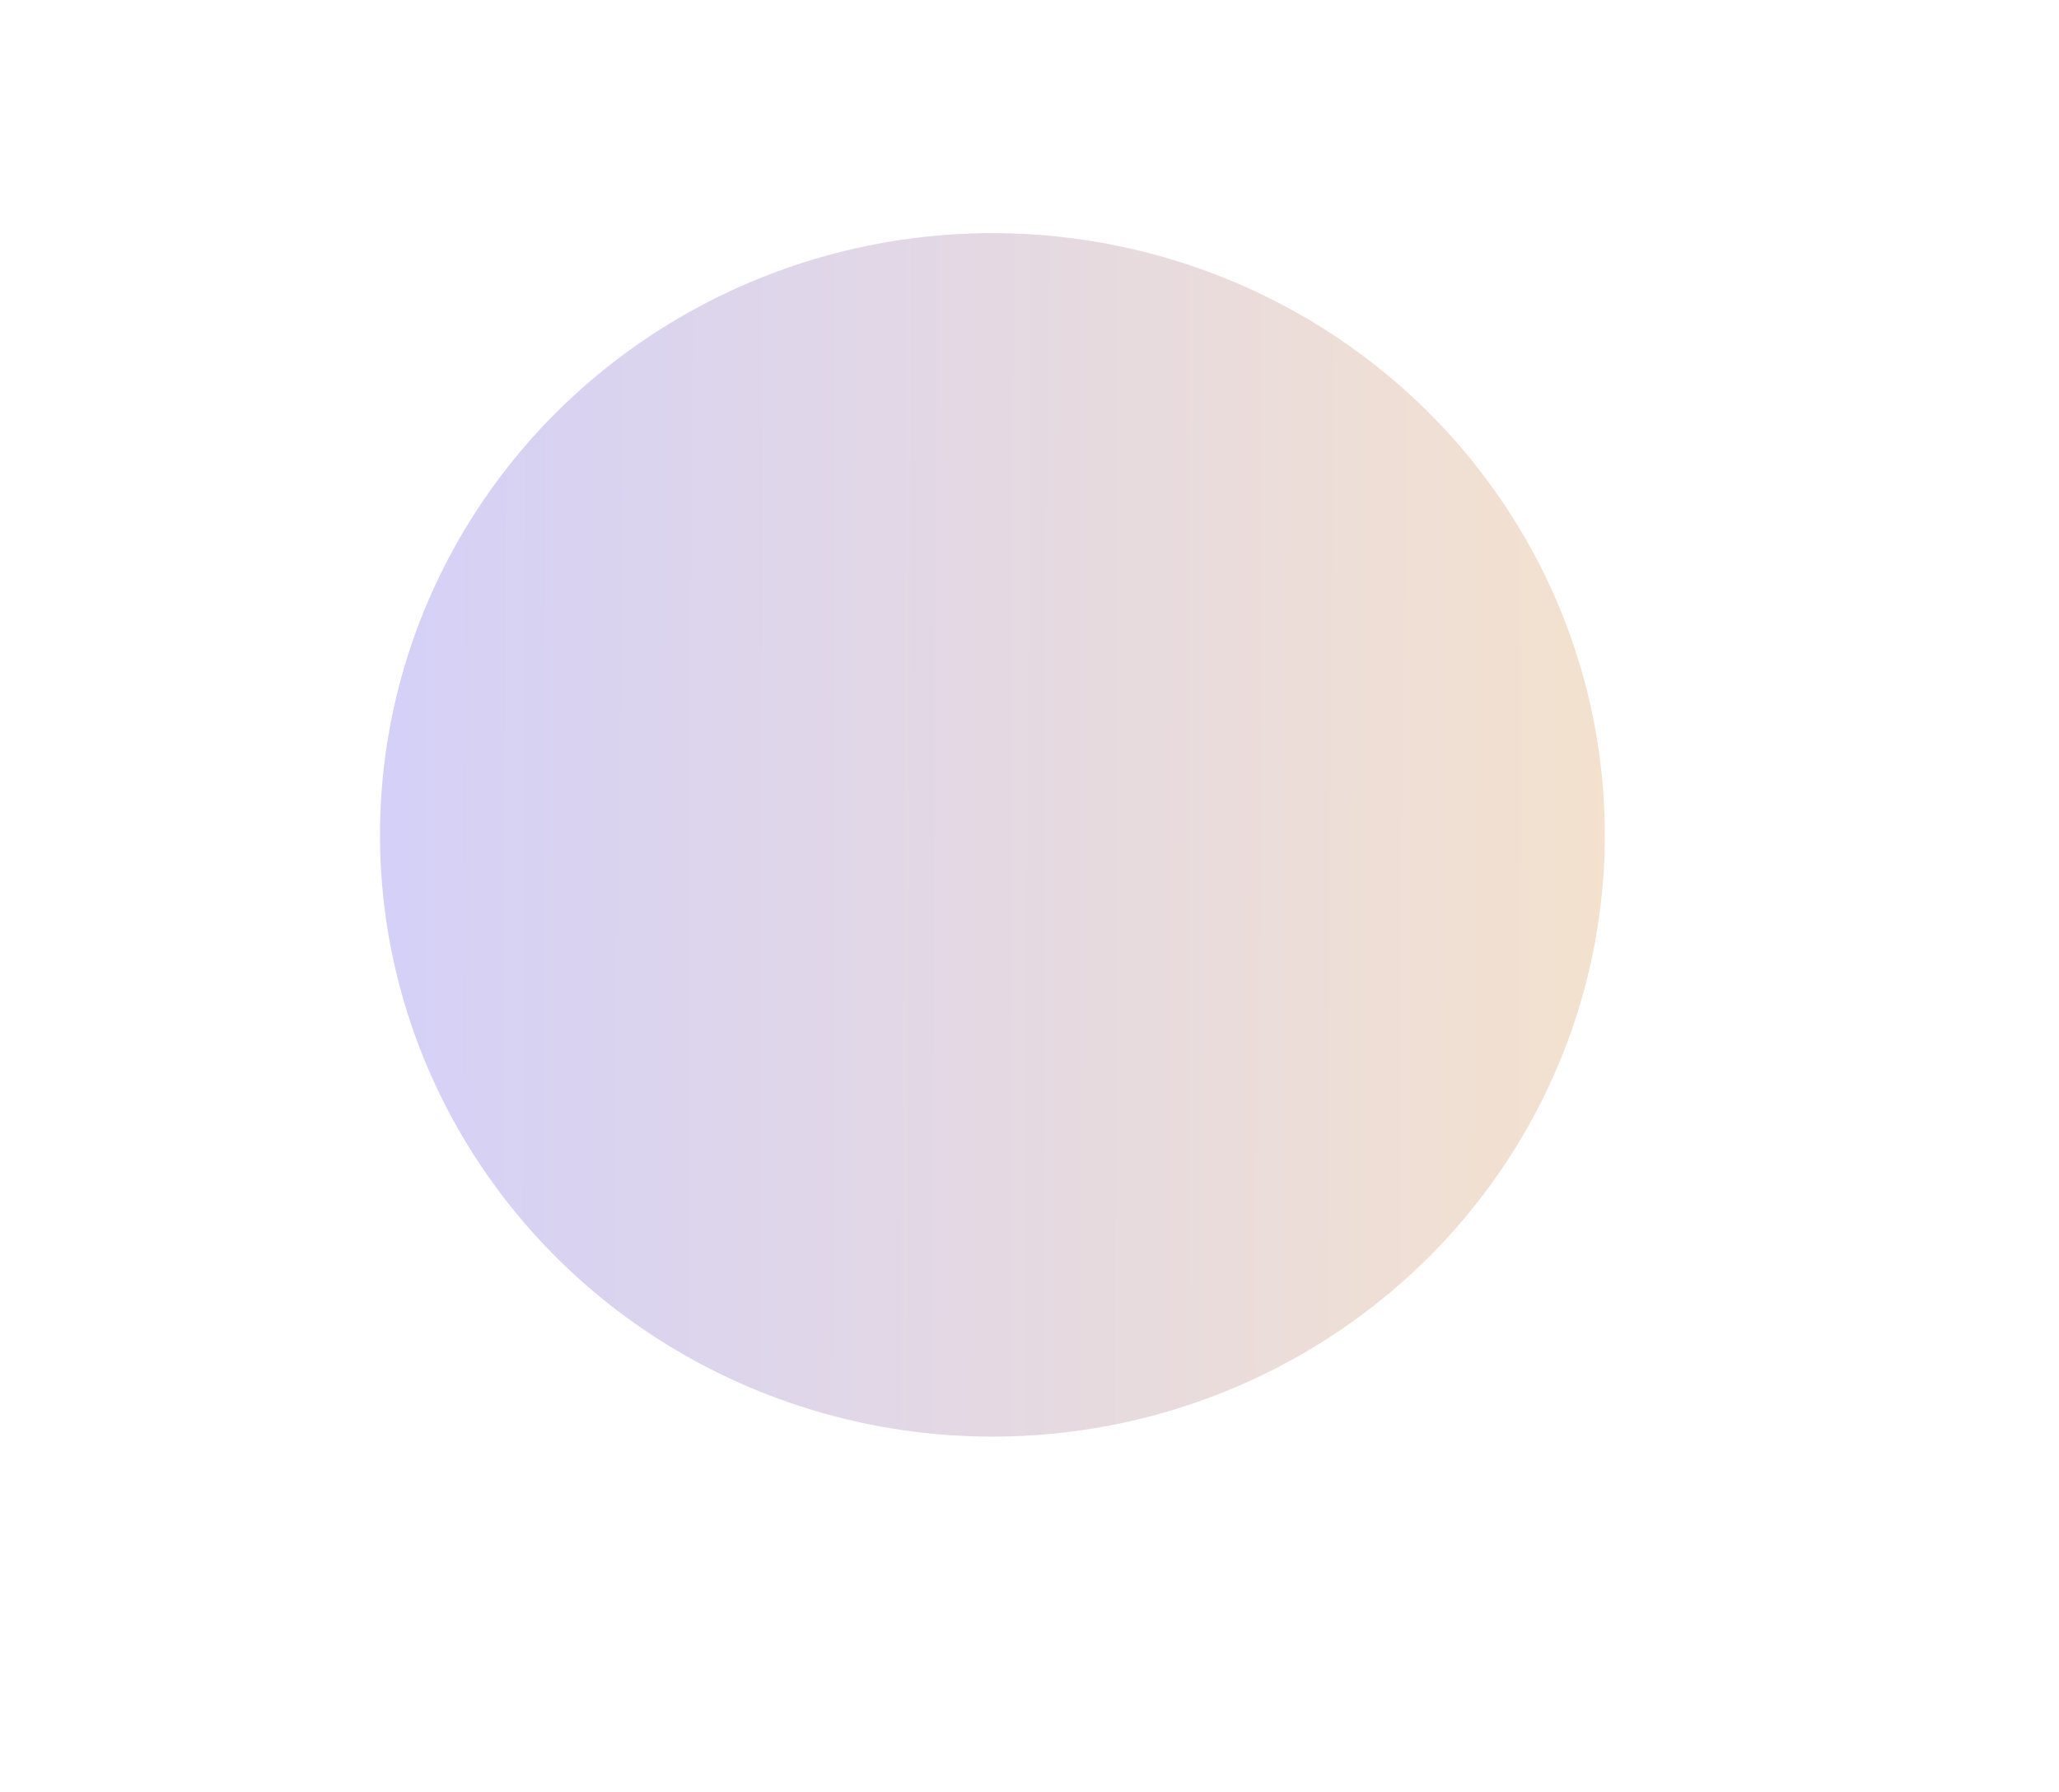 <svg width="1360" height="1184" viewBox="0 0 1360 1184" fill="none" xmlns="http://www.w3.org/2000/svg">
<g filter="url(#filter0_f_1_184)">
<ellipse cx="655.5" cy="551.5" rx="404.5" ry="397.5" fill="url(#paint0_linear_1_184)" fill-opacity="0.2"/>
</g>
<defs>
<filter id="filter0_f_1_184" x="-49" y="-146" width="1409" height="1395" filterUnits="userSpaceOnUse" color-interpolation-filters="sRGB">
<feFlood flood-opacity="0" result="BackgroundImageFix"/>
<feBlend mode="normal" in="SourceGraphic" in2="BackgroundImageFix" result="shape"/>
<feGaussianBlur stdDeviation="150" result="effect1_foregroundBlur_1_184"/>
</filter>
<linearGradient id="paint0_linear_1_184" x1="207.225" y1="516.341" x2="1099.57" y2="519.768" gradientUnits="userSpaceOnUse">
<stop stop-color="#2110E4"/>
<stop offset="1" stop-color="#CE6F00"/>
</linearGradient>
</defs>
</svg>
